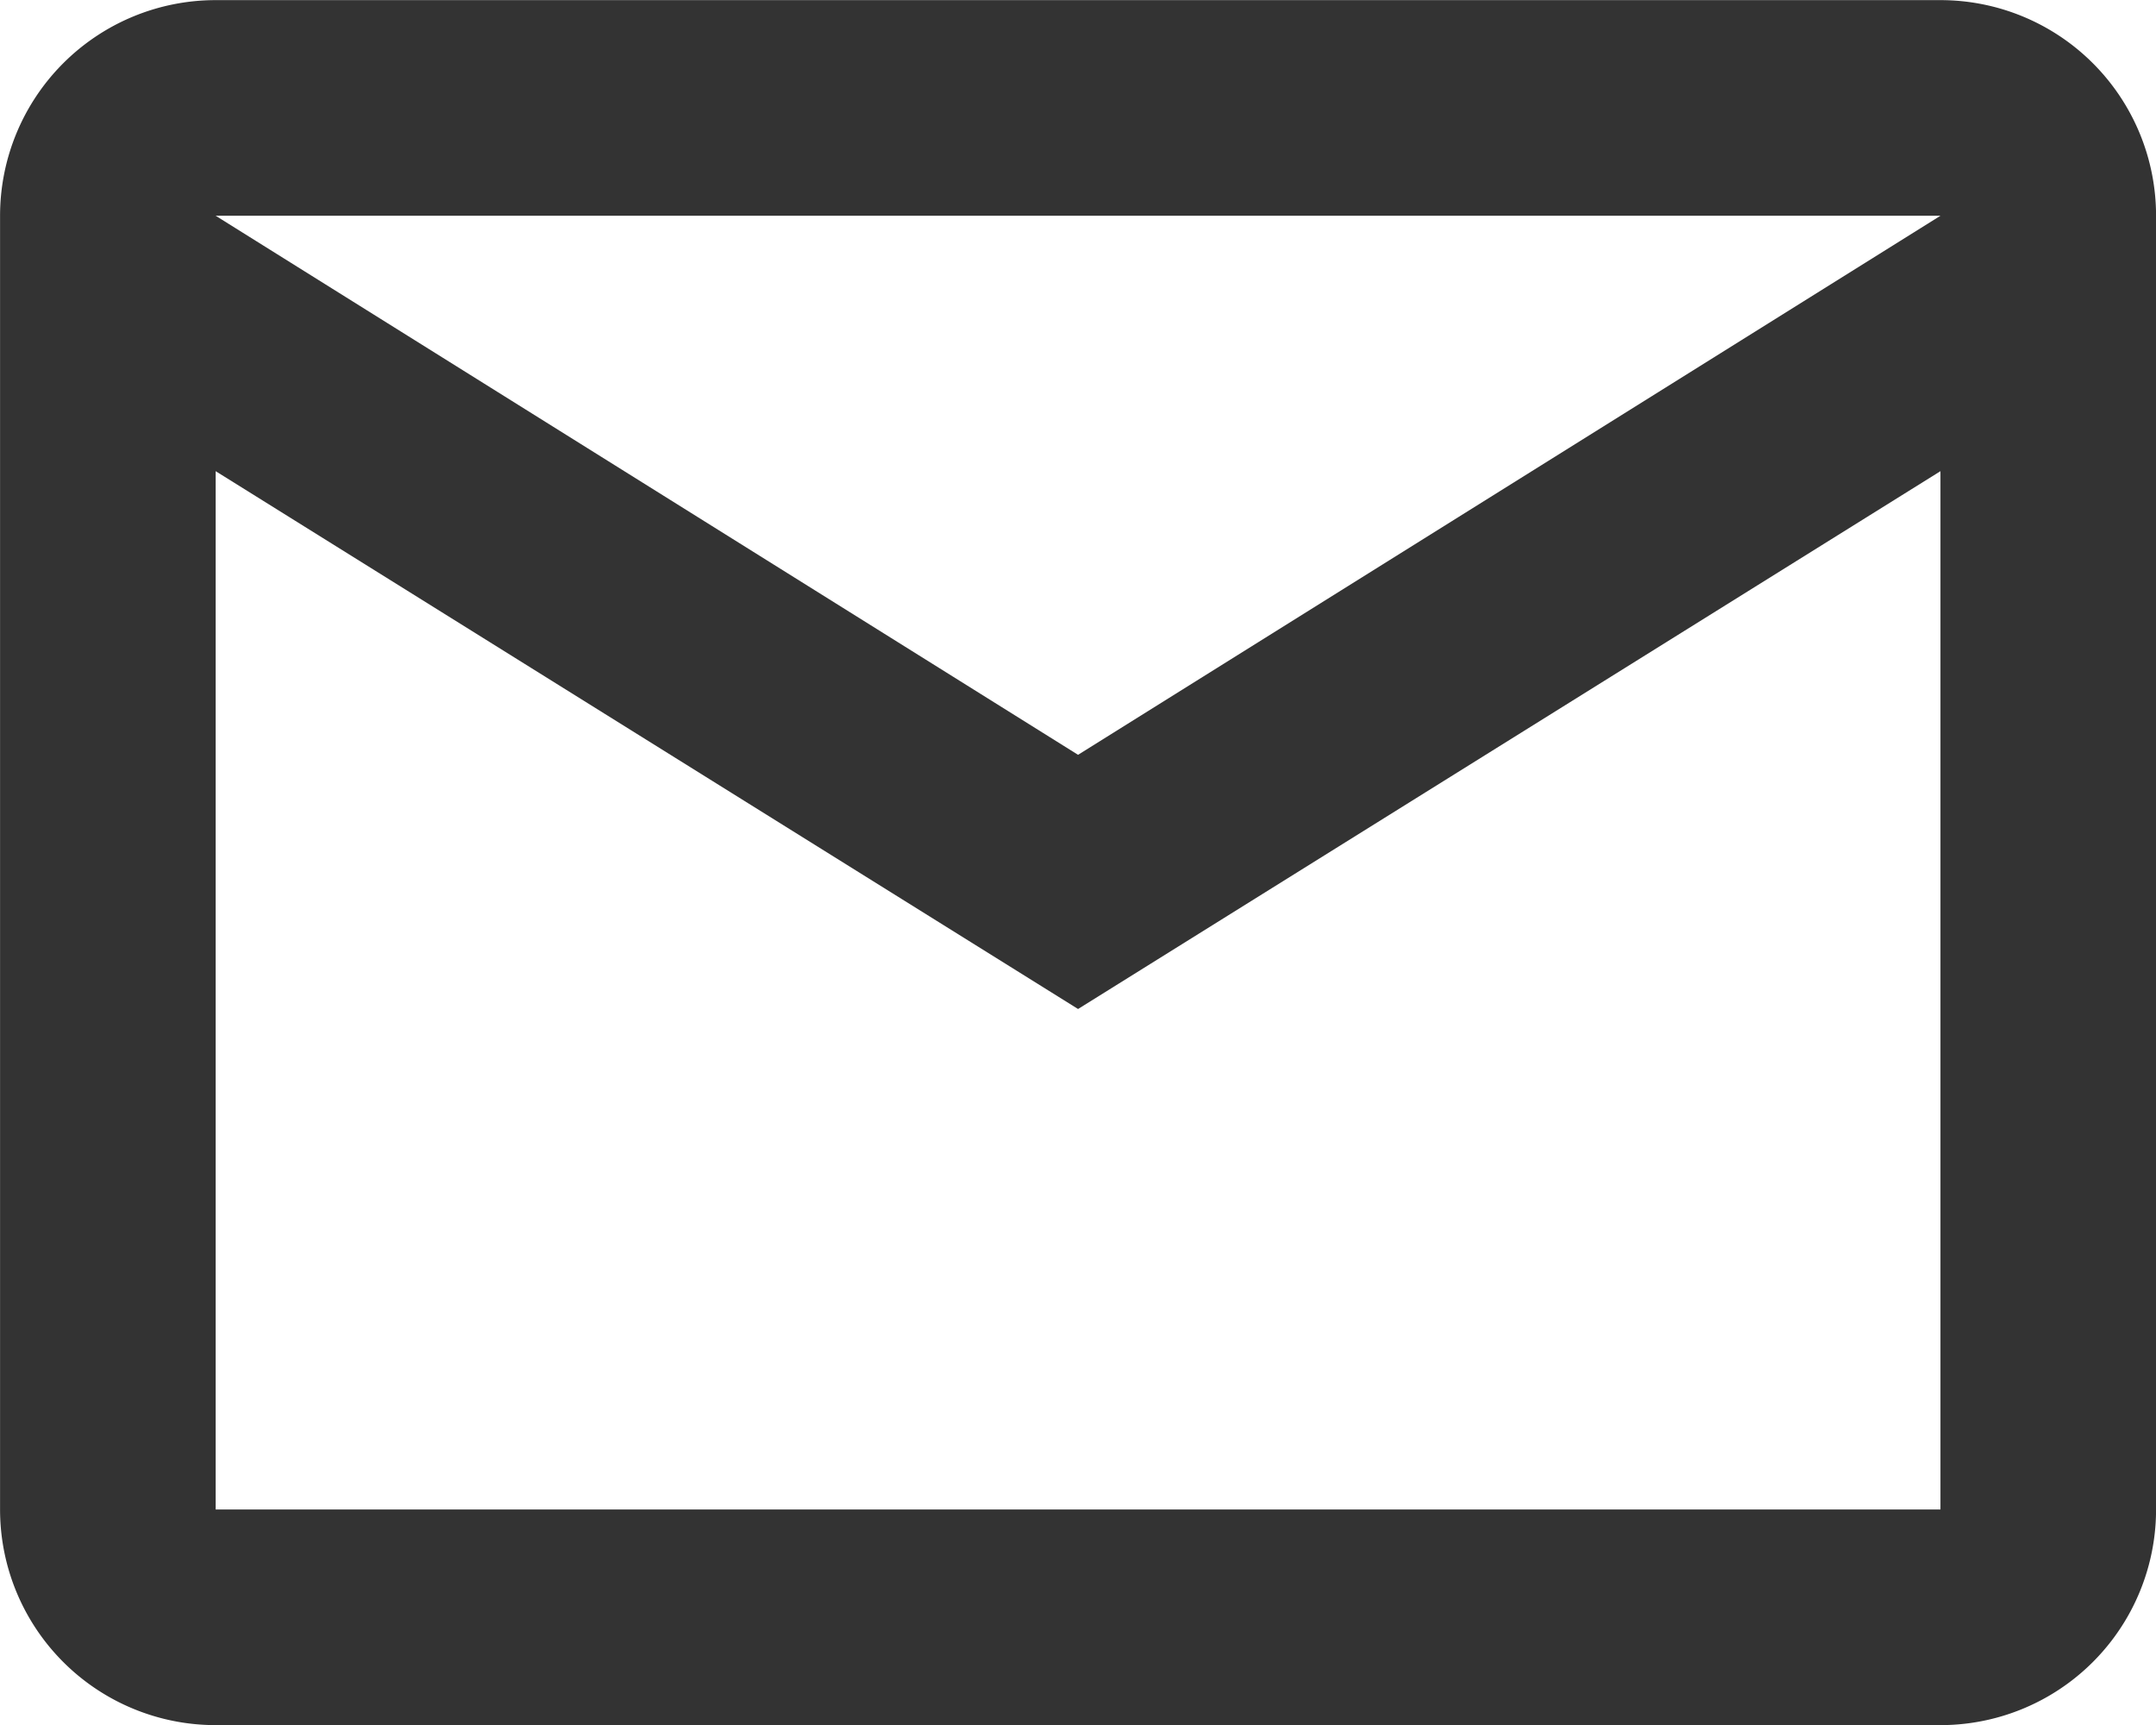 <svg xmlns="http://www.w3.org/2000/svg" width="35" height="28" viewBox="0 0 35 28">
  <path id="icon-mail01" d="M5.5,4h28A3.5,3.5,0,0,1,37,7.5v21A3.5,3.5,0,0,1,33.5,32H5.5A3.5,3.5,0,0,1,2,28.5V7.5A3.5,3.5,0,0,1,5.5,4Zm14,12.25,14-8.75H5.5ZM5.5,28.5h28V11.646l-14,8.73-14-8.73Z" transform="translate(-1.999 -3.998)" fill="#333"/>
</svg>
